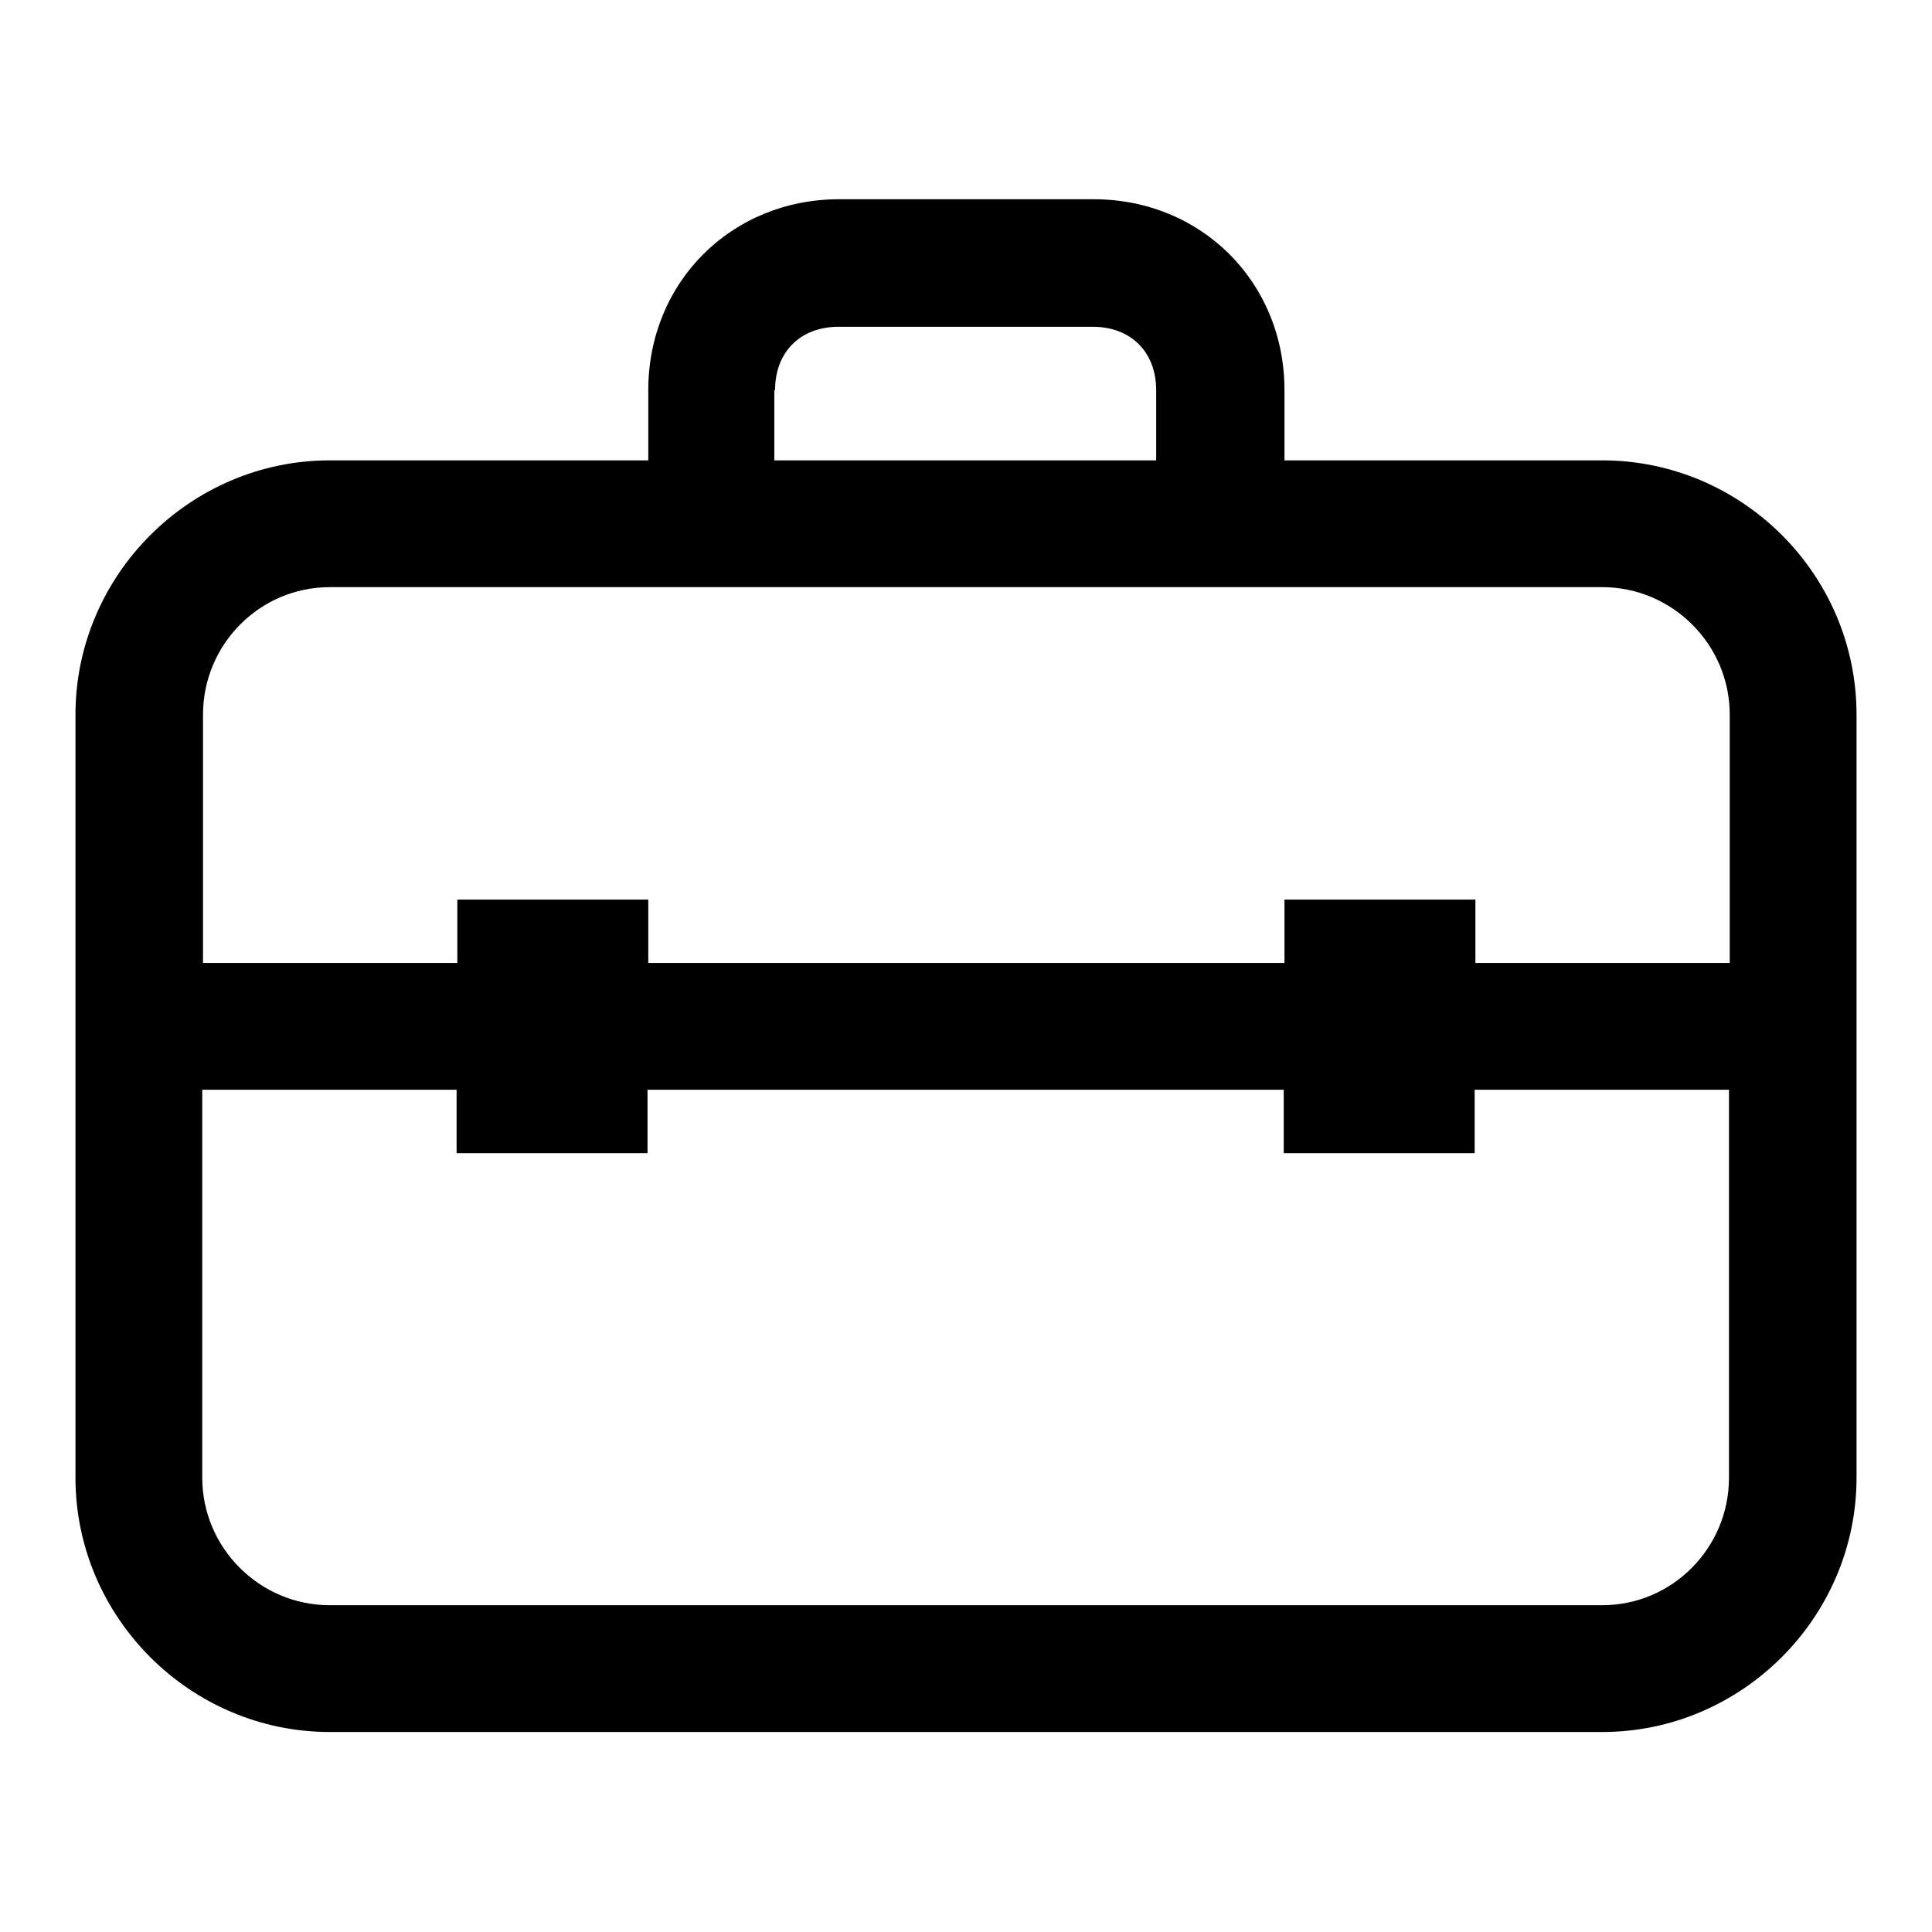 <?xml version="1.0" encoding="utf-8"?>
<!-- Svg Vector Icons : http://www.onlinewebfonts.com/icon -->
<!DOCTYPE svg PUBLIC "-//W3C//DTD SVG 1.1//EN" "http://www.w3.org/Graphics/SVG/1.1/DTD/svg11.dtd">
<svg version="1.1" xmlns="http://www.w3.org/2000/svg" xmlns:xlink="http://www.w3.org/1999/xlink" x="0px" y="0px" viewBox="0 0 256 256" enable-background="new 0 0 256 256" xml:space="preserve">
<g><g><path fill="#000000" d="M212.3,61h-42.1v-9.3c0-14.3-11-25.3-25.3-25.3h-33.7c-14.3,0-25.3,11-25.3,25.3V61H43.7C25.2,61,10,76.2,10,94.7v101.1c0,18.5,15.2,33.7,33.7,33.7h168.6c18.5,0,33.7-15.2,33.7-33.7V94.7C246,76.1,230.8,61,212.3,61z M102.7,51.7c0-5.1,3.4-8.4,8.4-8.4h33.7c5.1,0,8.4,3.4,8.4,8.4V61h-50.6V51.7z M43.7,77.8h168.6c9.3,0,16.9,7.6,16.9,16.9v32.9h-33.7v-8.4h-25.3v8.4H85.9v-8.4H60.6v8.4H26.9V94.7C26.9,85.4,34.4,77.8,43.7,77.8z M212.3,212.7H43.7c-9.3,0-16.9-7.6-16.9-16.9v-51.4h33.7v8.4h25.3v-8.4h84.3v8.4h25.3v-8.4h33.7v51.4C229.1,205.1,221.6,212.7,212.3,212.7z"/></g></g>
</svg>